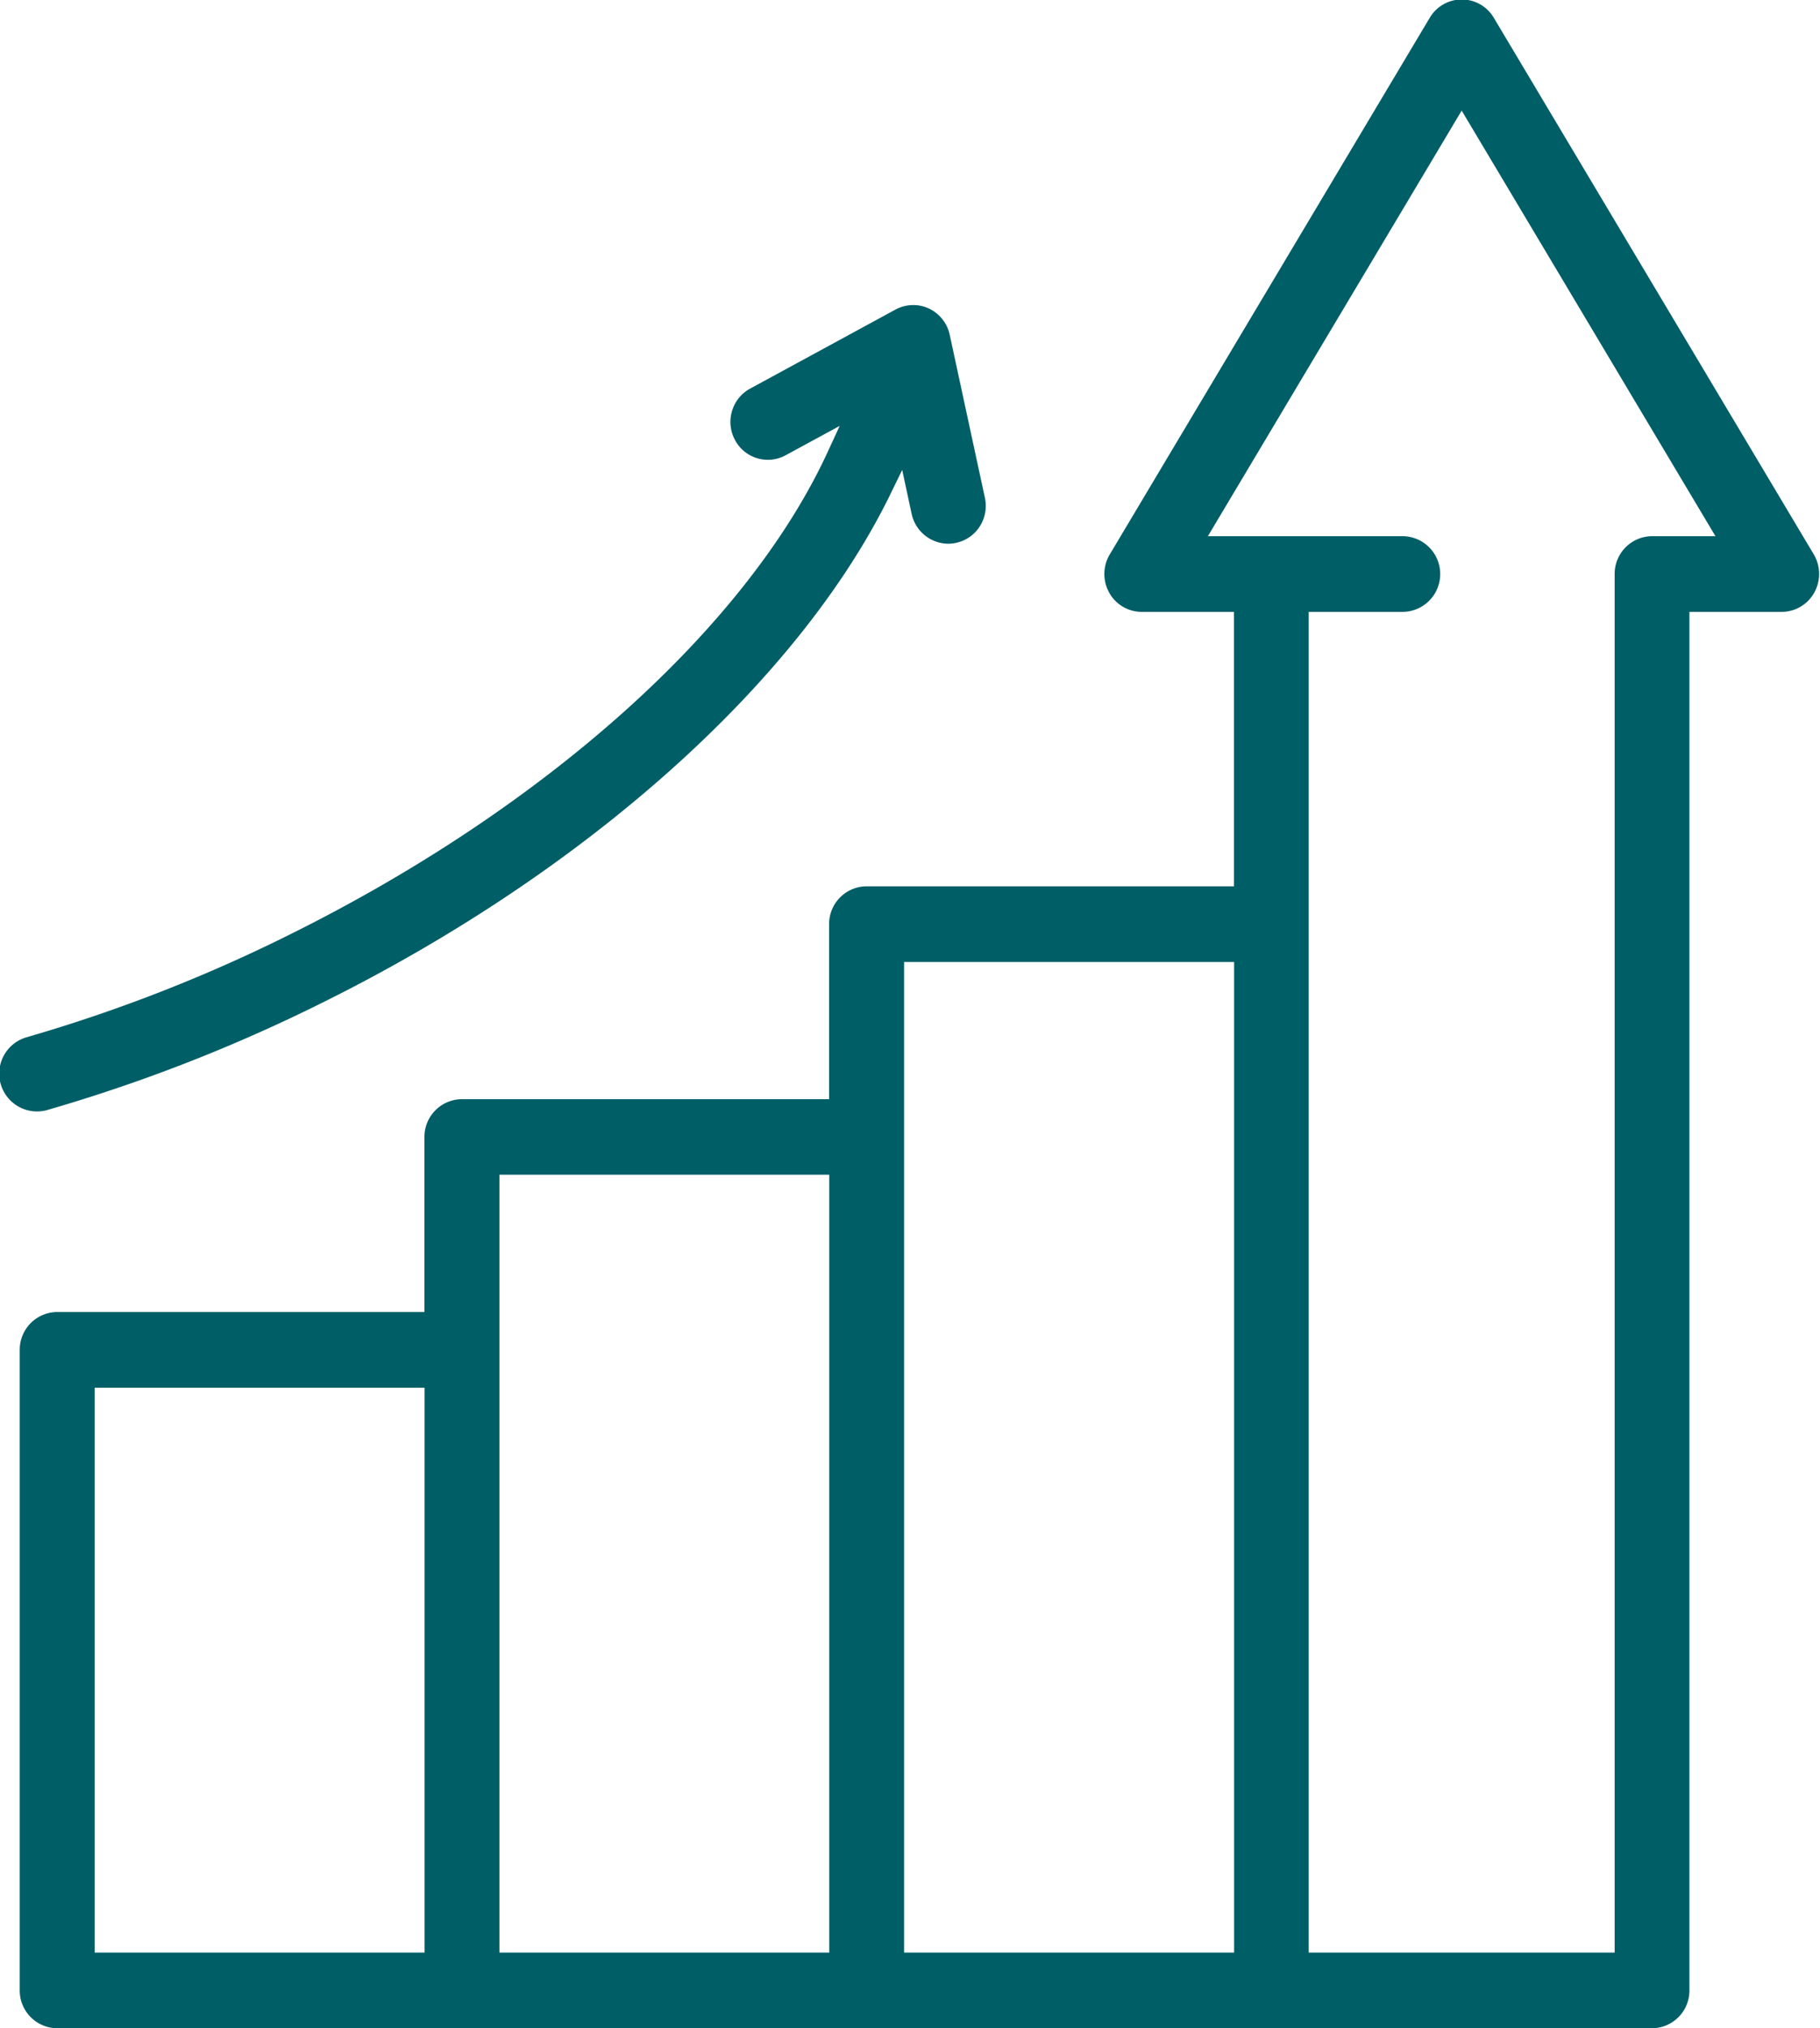 <svg xmlns="http://www.w3.org/2000/svg" width="53.844" height="59.969" viewBox="0 0 53.844 59.969">
<defs>
    <style>
      .cls-1 {
        fill: #005e67;
        fill-rule: evenodd;
      }
    </style>
  </defs>
  <path class="cls-1" d="M646.786,735.362l-9.468-15.868a1.1,1.1,0,0,0-1.894,0l-9.468,15.869a1.13,1.13,0,0,0-.016,1.128,1.1,1.1,0,0,0,.963.569h2.729v8.114H618.76a1.114,1.114,0,0,0-1.106,1.119v5.175H606.788a1.114,1.114,0,0,0-1.106,1.119v5.174H594.816a1.114,1.114,0,0,0-1.107,1.119v18.939a1.114,1.114,0,0,0,1.107,1.118H642a1.114,1.114,0,0,0,1.106-1.118V737.06h2.729a1.106,1.106,0,0,0,.964-0.569A1.135,1.135,0,0,0,646.786,735.362Zm-41.1,41.338h-9.76V760h9.76v16.7Zm11.972,0H607.9v-23h9.759v23Zm11.978,0h-9.765V747.412h9.765V776.7ZM642,734.822a1.114,1.114,0,0,0-1.106,1.119V776.7h-9.052V737.06h2.772a1.119,1.119,0,0,0,0-2.238h-5.754l7.508-12.583,7.508,12.583H642Zm-47.48,16.967a48.37,48.37,0,0,0,8.146-3.177c7.821-3.876,14.1-9.5,16.8-15.03l0.35-.718,0.28,1.3a1.116,1.116,0,0,0,1.08.881,1.07,1.07,0,0,0,.237-0.027,1.1,1.1,0,0,0,.7-0.488,1.126,1.126,0,0,0,.15-0.843l-1.041-4.82a1.119,1.119,0,0,0-.619-0.778,1.081,1.081,0,0,0-.462-0.1,1.105,1.105,0,0,0-.524.133l-4.3,2.337a1.107,1.107,0,0,0-.535.663,1.123,1.123,0,0,0,.085.852,1.1,1.1,0,0,0,1.5.456l1.6-.869-0.352.763c-2.384,5.18-8.336,10.518-15.922,14.278a46.268,46.268,0,0,1-7.774,3.033A1.118,1.118,0,1,0,594.523,751.789Z" transform="translate(-593.125 -718.969)"/>
</svg>
